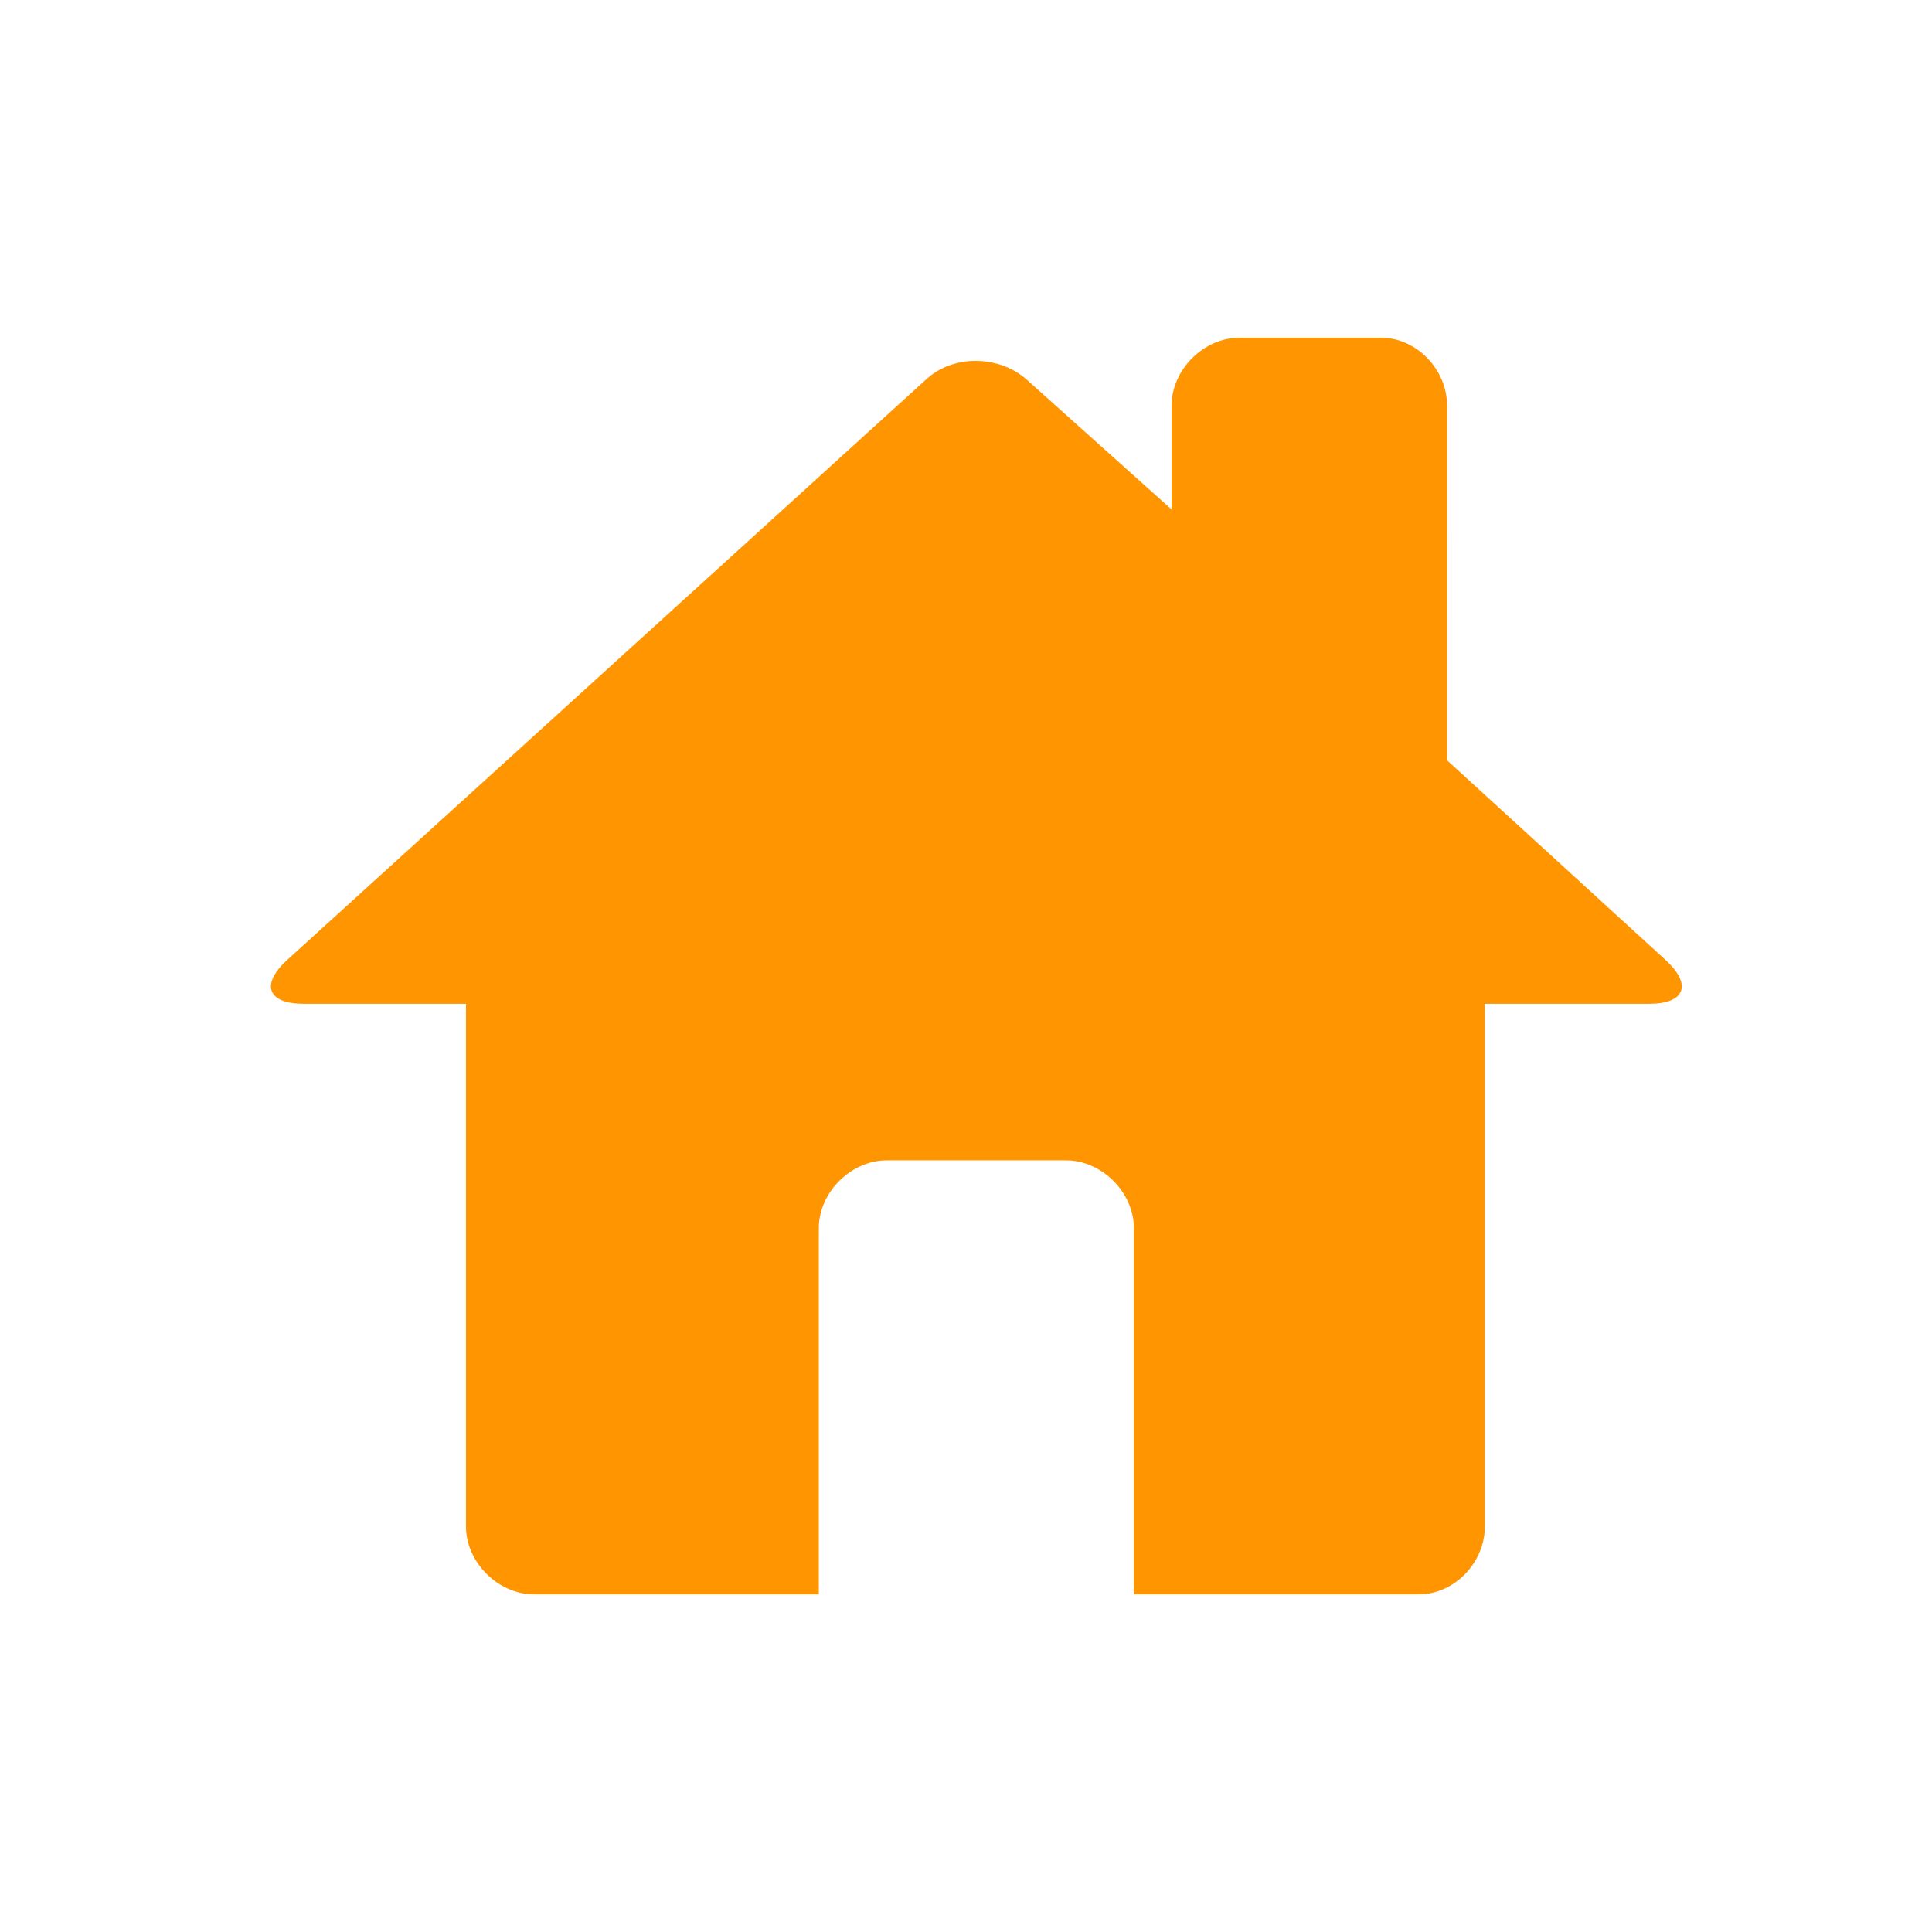 <svg width="800" height="800" viewBox="0 0 800 800" fill="none" xmlns="http://www.w3.org/2000/svg">
<path d="M599.225 314.85L689.85 397.675C700.8 407.825 697.675 415.65 682.825 415.65H614.85V632.05C614.85 646.9 602.35 660.175 587.5 660.175H469.525V508.6C469.525 493.75 456.25 480.475 441.4 480.475H367.175C352.325 480.475 339.05 493.75 339.05 508.6V660.175H221.075C206.225 660.175 192.95 646.9 192.95 632.05V415.65H125.75C110.9 415.65 107.775 407.825 118.725 397.675L383.575 157.05C394.525 146.9 413.275 146.9 424.975 157.05L485.125 210.95V167.975C485.125 153.125 498.4 139.85 513.25 139.85H571.85C586.7 139.85 599.2 153.125 599.2 167.975L599.225 314.85Z" fill="#FF9500"/>
</svg>
